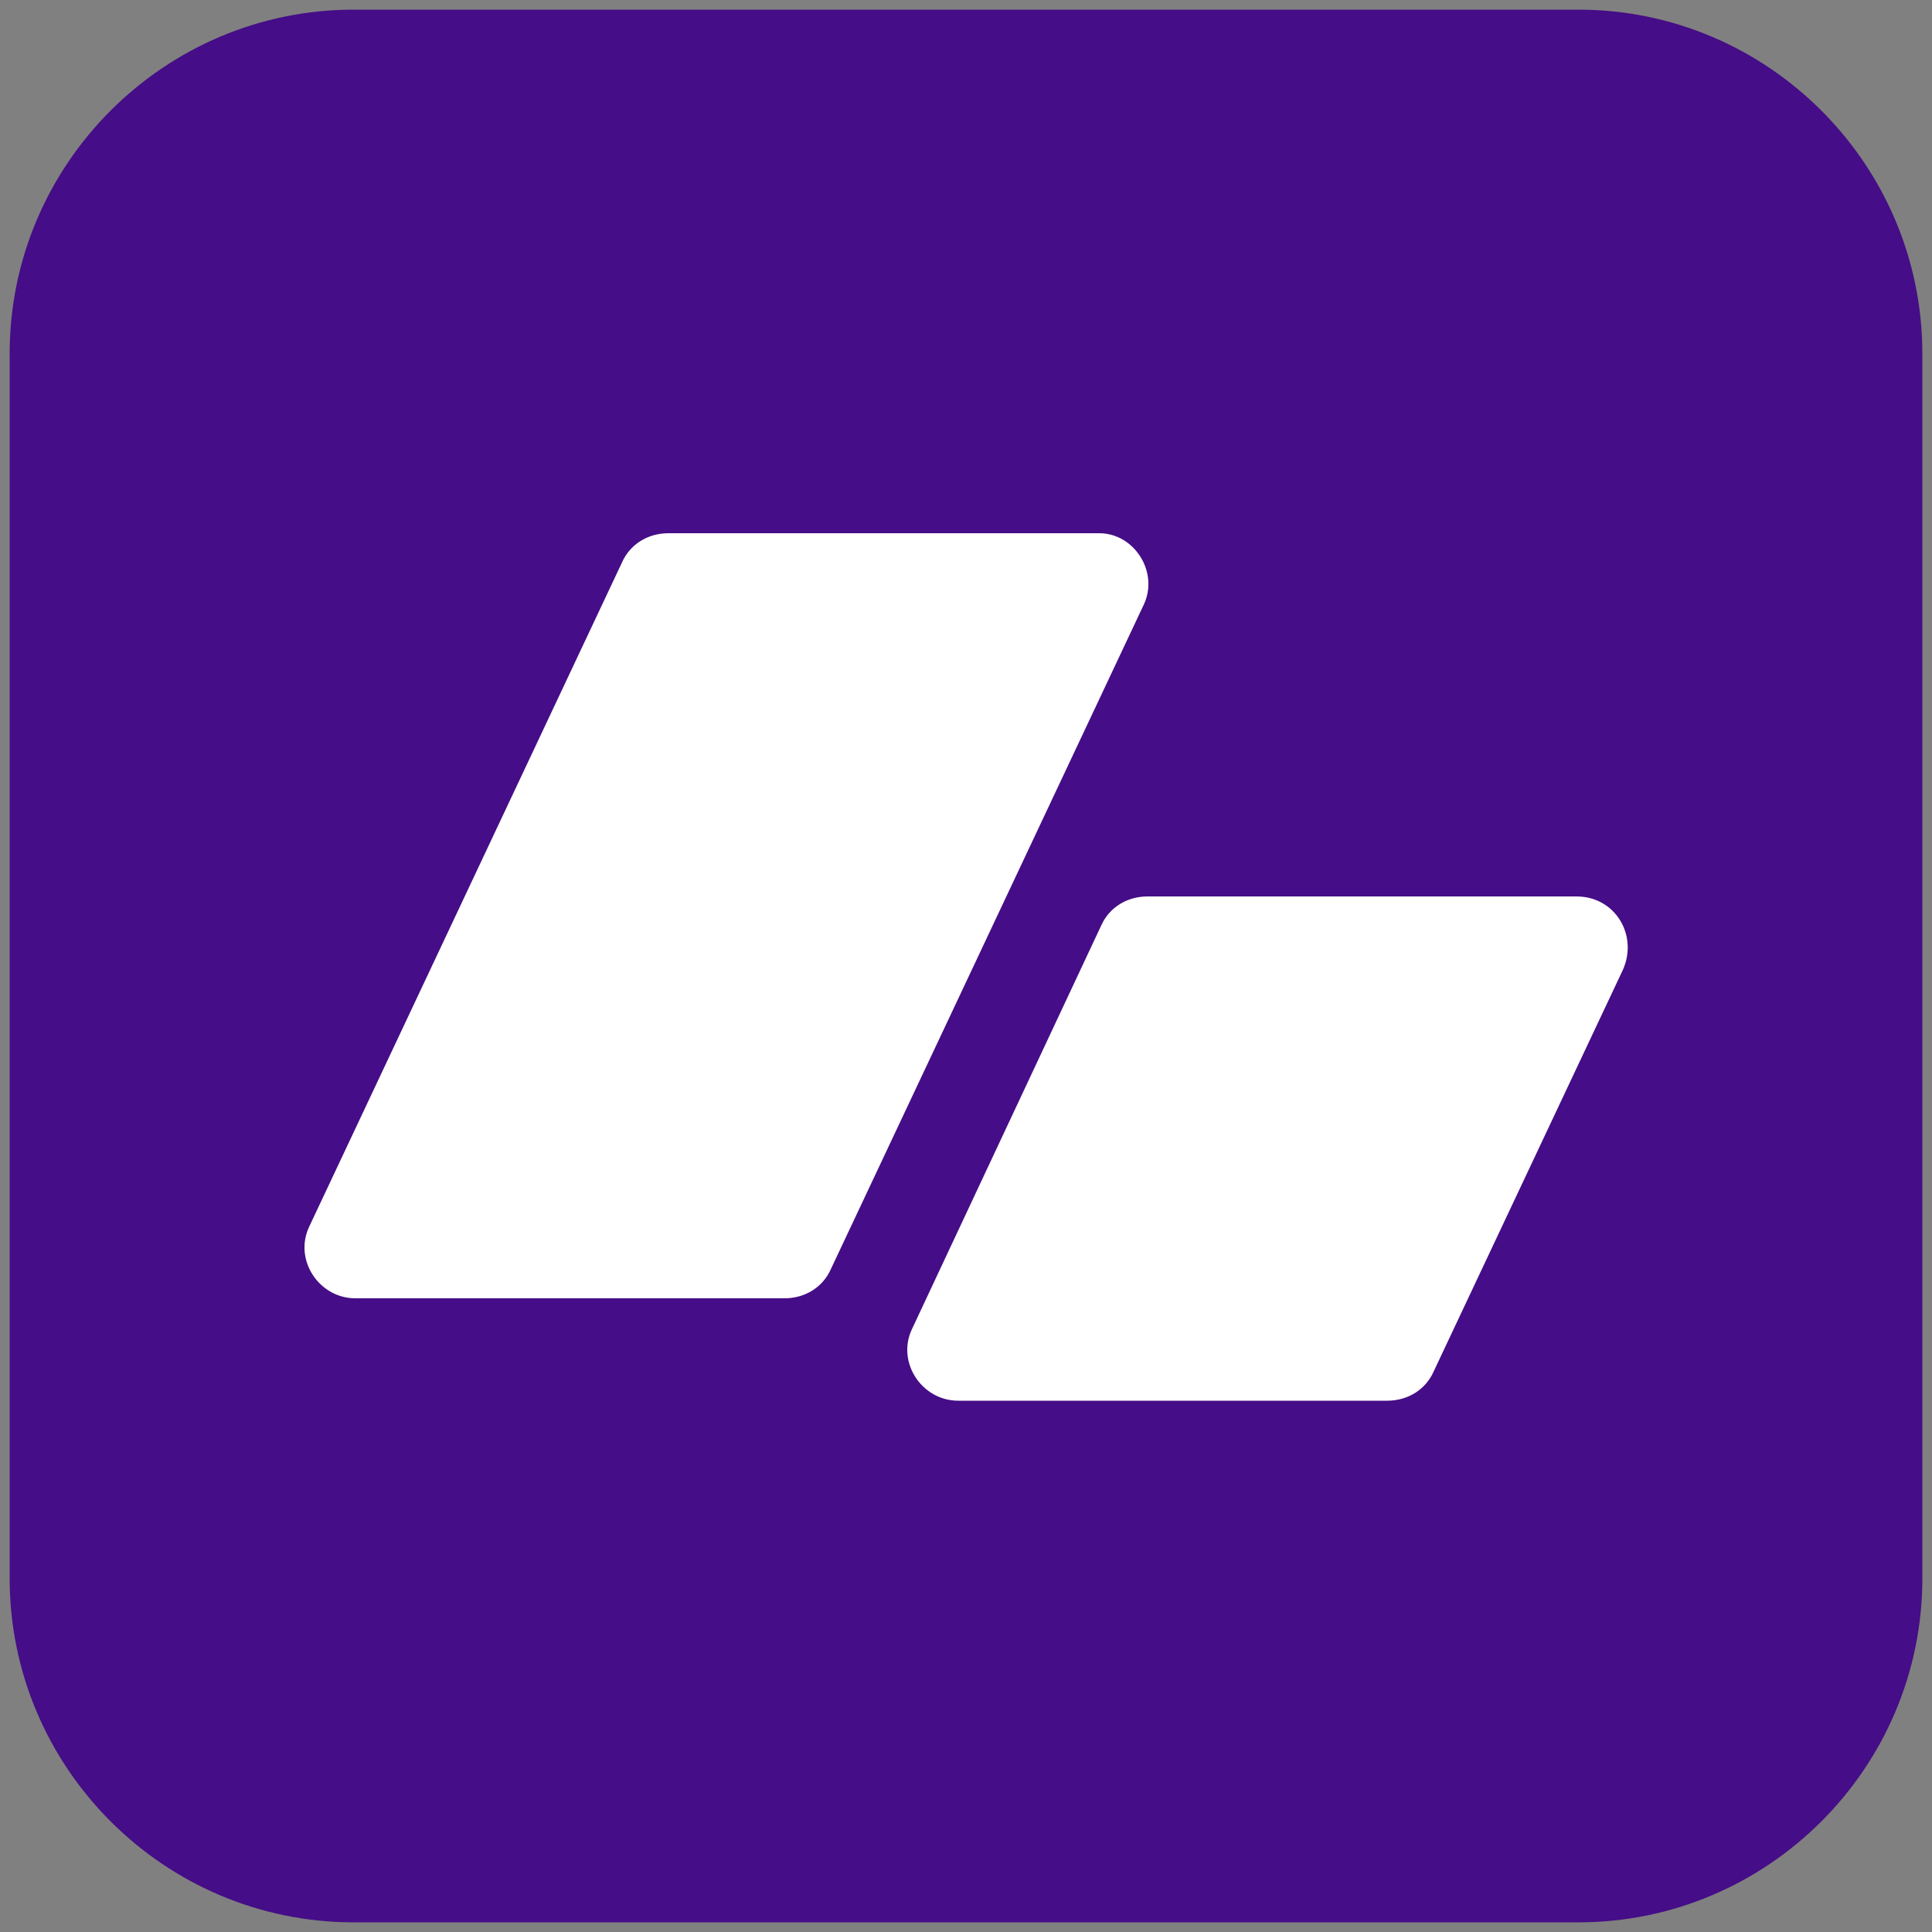 <?xml version="1.0" encoding="utf-8"?>
<!-- Generator: Adobe Illustrator 22.1.0, SVG Export Plug-In . SVG Version: 6.00 Build 0)  -->
<svg version="1.1" id="Layer_1" xmlns="http://www.w3.org/2000/svg" xmlns:xlink="http://www.w3.org/1999/xlink" x="0px" y="0px"
	 viewBox="0 0 100 100" style="enable-background:new 0 0 100 100;" xml:space="preserve">
<rect x="0" y="0" width="100" height="100" fill="#808080" stroke="none"/>
<style type="text/css">
	.st0{fill:#450D87;}
	.st1{fill:#FFFFFF;}
</style>
<path id="XMLID_14_" class="st0" d="M99.5,18.3v63.4c0,9.8-8,17.8-17.8,17.8H18.3c-9.8,0-17.8-8-17.8-17.8V18.3
	c0-9.8,8-17.8,17.8-17.8h63.4C91.5,0.5,99.5,8.5,99.5,18.3z"/>
<g>
	<path class="st1" d="M59.2,31.3L43,65.7c-0.4,0.9-1.3,1.5-2.4,1.5H18.4c-1.9,0-3.2-2-2.4-3.7l16.2-34.4c0.4-0.9,1.3-1.5,2.4-1.5
		h22.3C58.7,27.6,60,29.6,59.2,31.3z"/>
	<path class="st1" d="M84,50.2l-9.8,20.8c-0.4,0.9-1.3,1.5-2.4,1.5H49.6c-1.9,0-3.2-2-2.4-3.7L57,47.9c0.4-0.9,1.3-1.5,2.4-1.5h22.2
		C83.6,46.4,84.8,48.4,84,50.2z"/>
</g>
</svg>
